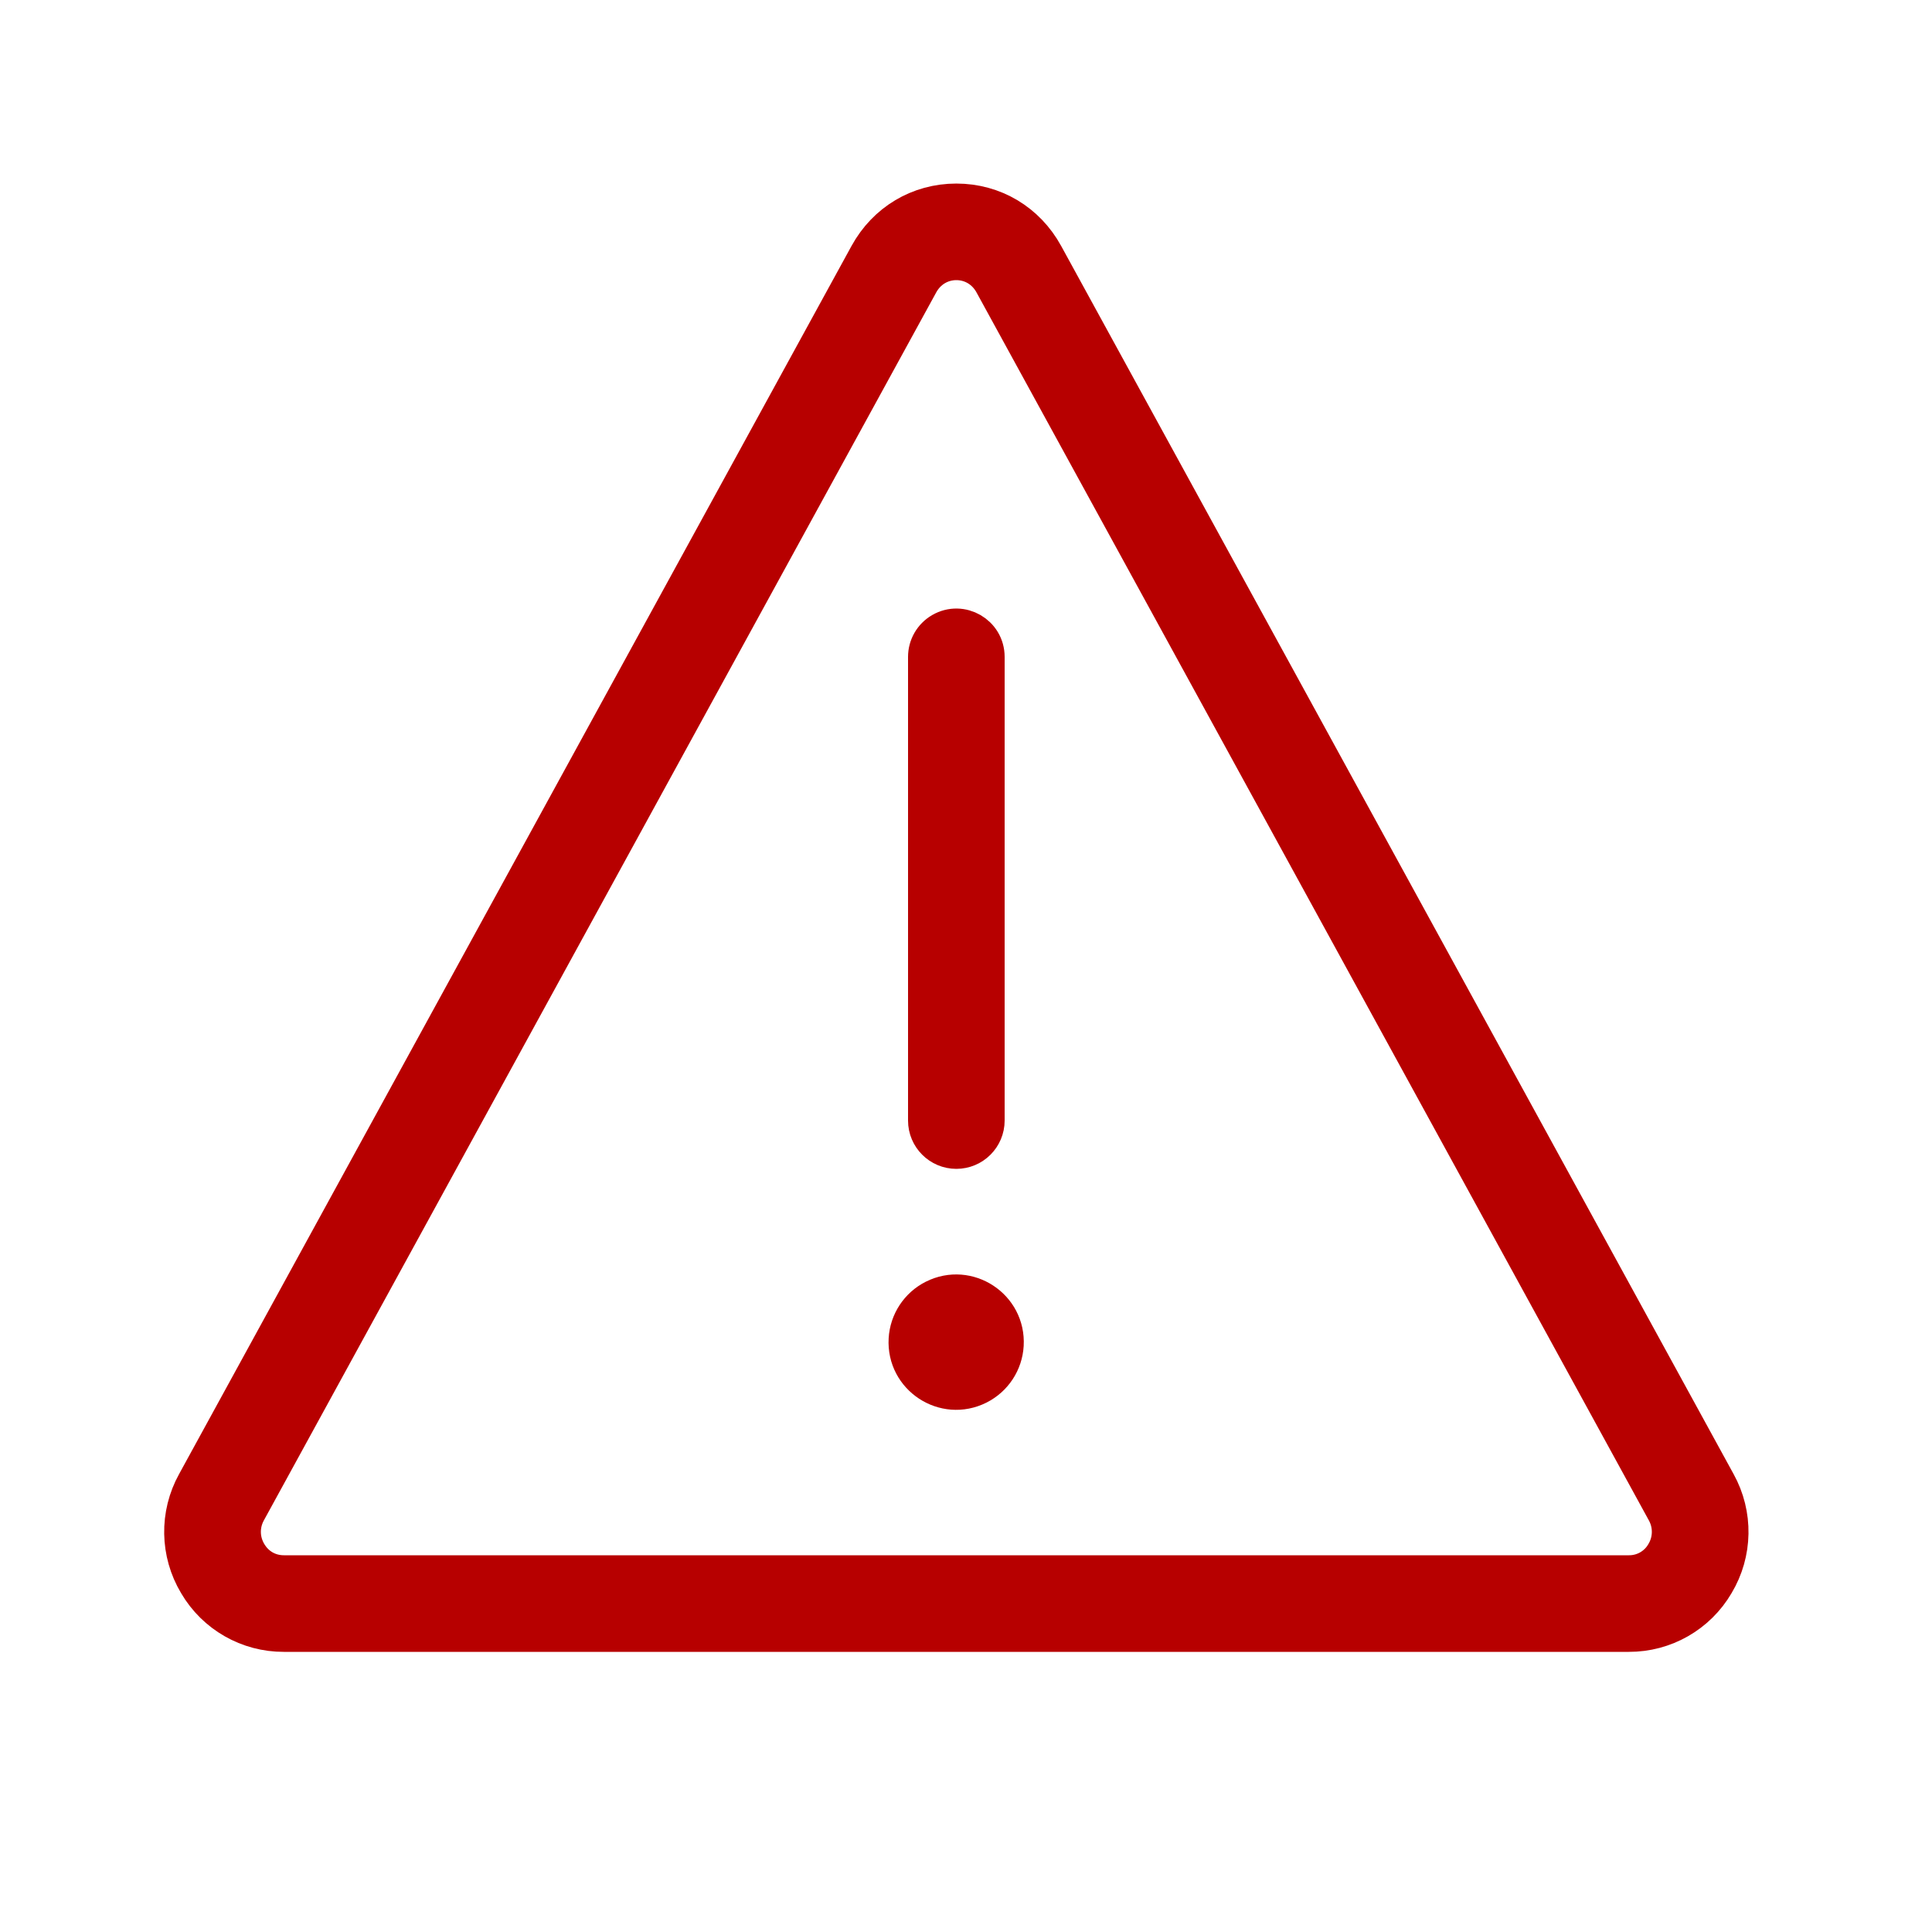 <?xml version="1.0" encoding="UTF-8"?> <svg xmlns="http://www.w3.org/2000/svg" viewBox="0 0 100.00 100.00" data-guides="{&quot;vertical&quot;:[],&quot;horizontal&quot;:[]}"><defs></defs><path fill="#b70000" stroke="#b70000" fill-opacity="1" stroke-width="2" stroke-opacity="1" color="rgb(51, 51, 51)" fill-rule="evenodd" id="tSvgf78684a98a" title="Path 5" d="M88.853 76.777C77.251 55.588 65.65 34.399 54.048 13.21C53.119 11.514 51.419 10.501 49.5 10.501C47.581 10.501 45.881 11.514 44.952 13.21C33.35 34.399 21.749 55.588 10.147 76.777C9.251 78.394 9.284 80.367 10.235 81.953C11.161 83.537 12.861 84.508 14.696 84.5C37.898 84.5 61.101 84.5 84.303 84.5C86.138 84.508 87.838 83.537 88.764 81.953C89.716 80.367 89.749 78.394 88.853 76.777ZM86.184 80.424C85.799 81.097 85.079 81.508 84.304 81.5C61.102 81.5 37.899 81.5 14.697 81.5C13.907 81.5 13.222 81.108 12.817 80.424C12.412 79.74 12.397 78.915 12.779 78.217C24.381 57.028 35.982 35.839 47.584 14.65C47.979 13.93 48.695 13.5 49.501 13.5C50.307 13.5 51.023 13.93 51.418 14.65C63.02 35.839 74.621 57.028 86.223 78.217C86.604 78.907 86.589 79.748 86.184 80.424Z"></path><path fill="#b70000" stroke="#b70000" fill-opacity="1" stroke-width="2" stroke-opacity="1" color="rgb(51, 51, 51)" fill-rule="evenodd" id="tSvg2debe4dd77" title="Path 6" d="M46.995 69.325C46.884 71.246 48.895 72.567 50.614 71.703C51.412 71.301 51.936 70.505 51.987 69.613C52.098 67.692 50.087 66.371 48.368 67.235C47.57 67.637 47.046 68.433 46.995 69.325ZM49.5 59.5C50.328 59.5 51 58.828 51 58C51 50 51 42 51 34C51 32.845 49.75 32.124 48.75 32.701C48.286 32.969 48 33.464 48 34C48 42 48 50 48 58C48 58.828 48.672 59.5 49.5 59.5Z"></path></svg> 
